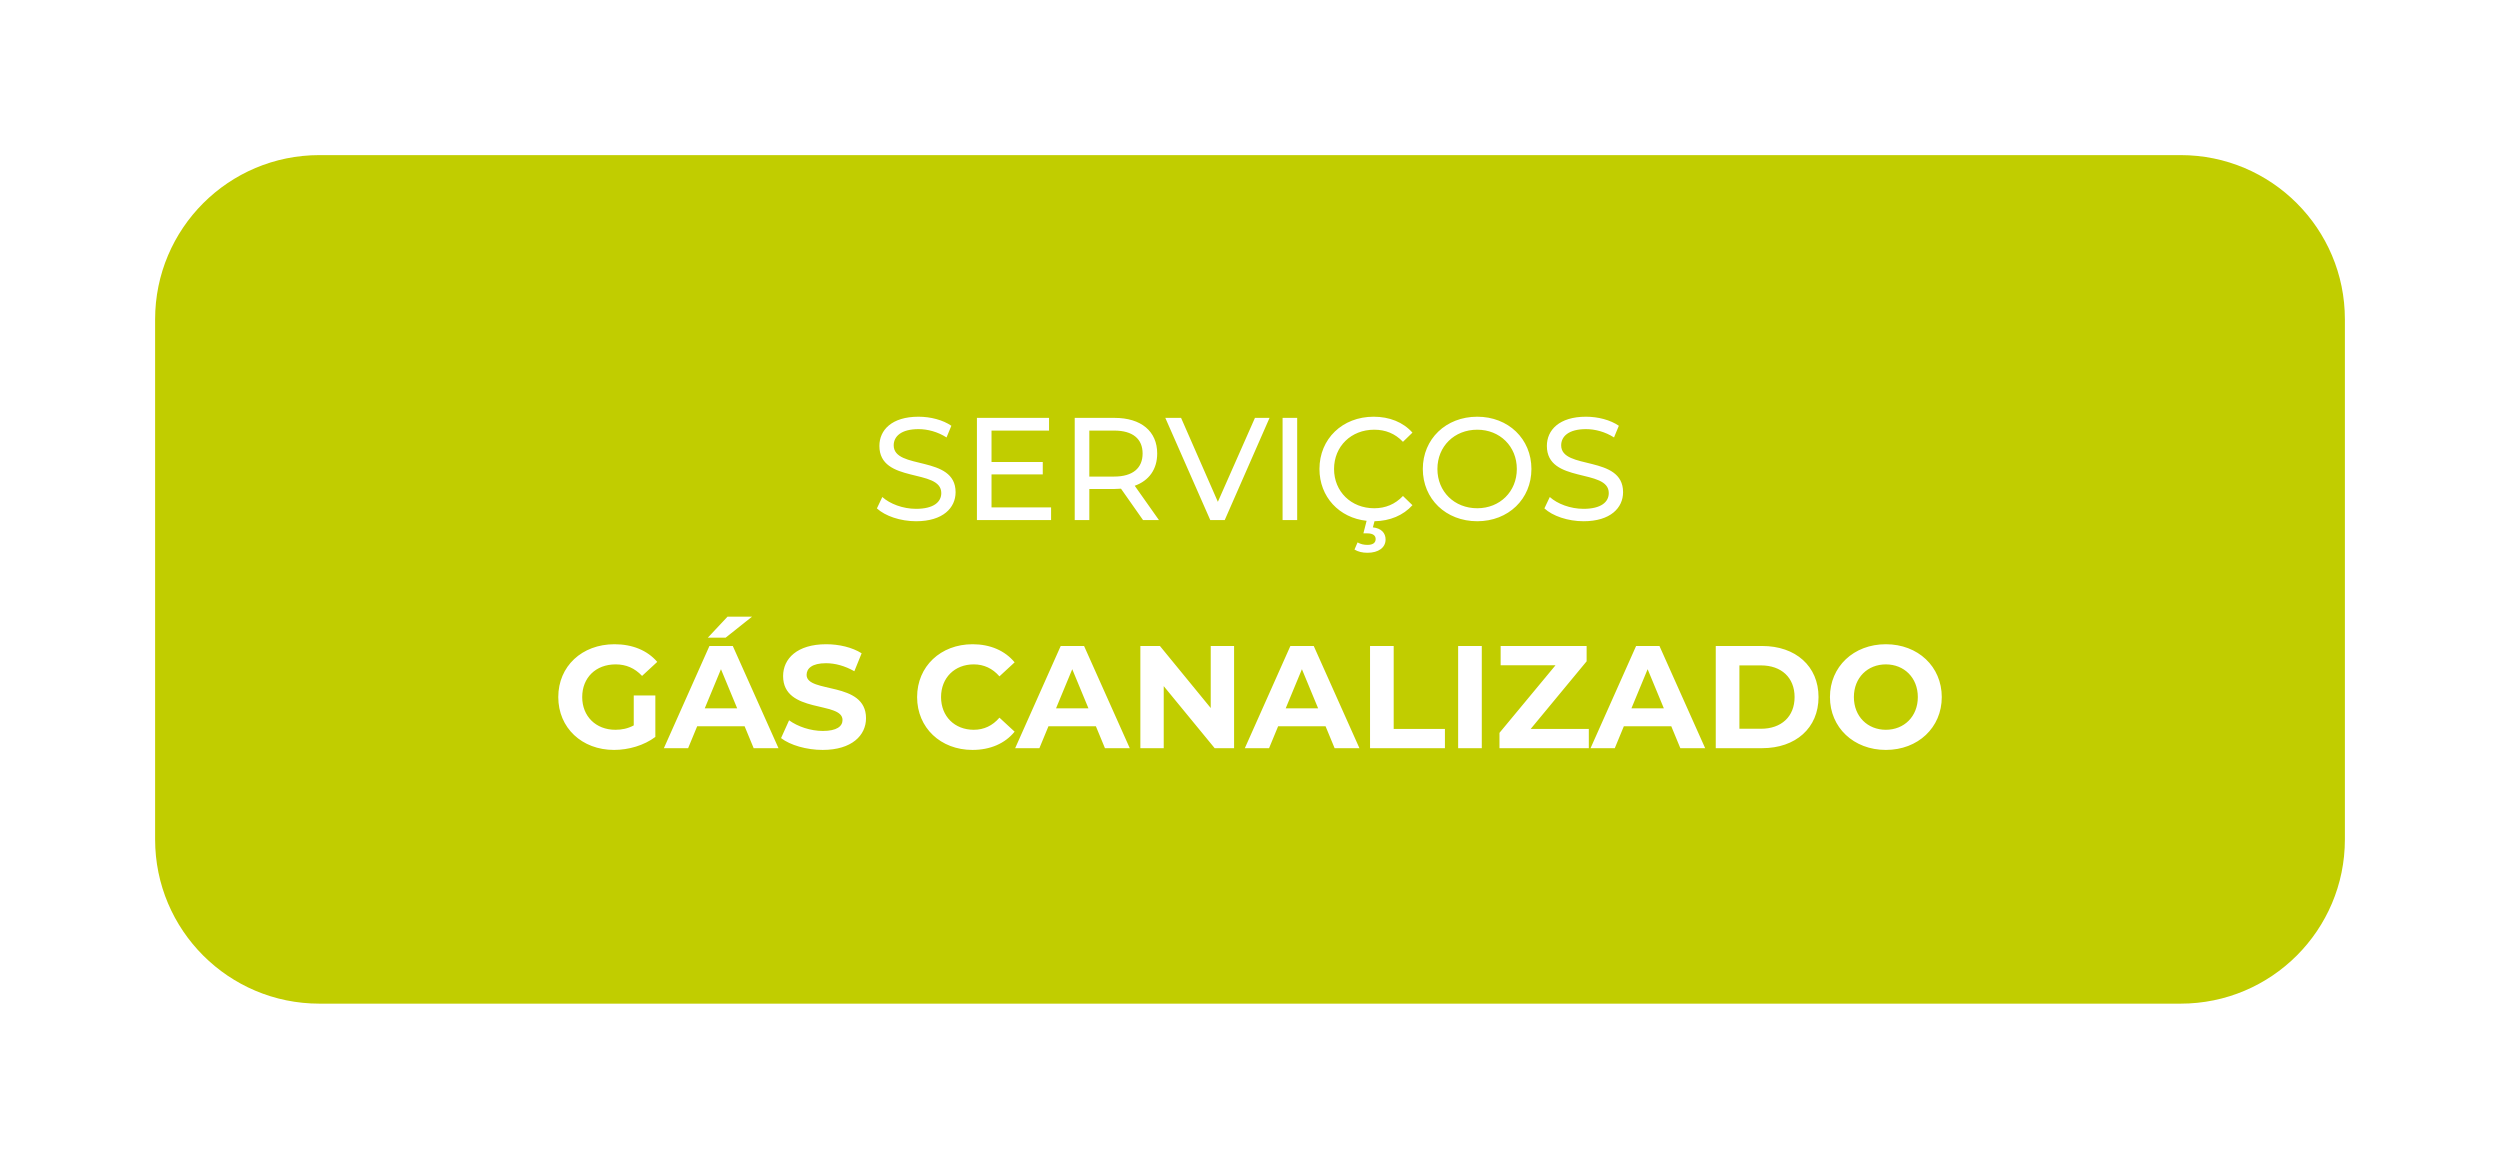 <svg width="274" height="127" viewBox="0 0 274 127" fill="none" xmlns="http://www.w3.org/2000/svg">
<g id="servicos-gas" filter="url(#filter0_d_1817_1791)">
<path d="M13 31C13 21.059 21.059 13 31 13H235C244.941 13 253 21.059 253 31V88C253 97.941 244.941 106 235 106H31C21.059 106 13 97.941 13 88V31Z" fill="#C1CD00"/>
<g id="Text + 0800">
<path id="SANEAMENTO B&#195;&#129;SICO" d="M96.397 53.128C99.357 53.128 100.733 51.656 100.733 49.944C100.733 45.832 93.949 47.544 93.949 44.808C93.949 43.832 94.765 43.032 96.669 43.032C97.661 43.032 98.765 43.32 99.741 43.944L100.269 42.664C99.341 42.024 97.981 41.672 96.669 41.672C93.725 41.672 92.381 43.144 92.381 44.872C92.381 49.032 99.165 47.304 99.165 50.04C99.165 51.016 98.333 51.768 96.397 51.768C94.957 51.768 93.533 51.224 92.701 50.472L92.109 51.72C93.005 52.552 94.685 53.128 96.397 53.128ZM104.671 51.608V47.992H110.287V46.632H104.671V43.192H110.975V41.8H103.071V53H111.199V51.608H104.671ZM123.021 53L120.365 49.24C121.933 48.68 122.829 47.432 122.829 45.704C122.829 43.272 121.069 41.8 118.157 41.8H113.789V53H115.389V49.592H118.157C118.397 49.592 118.637 49.576 118.861 49.56L121.277 53H123.021ZM118.109 48.232H115.389V43.192H118.109C120.157 43.192 121.229 44.104 121.229 45.704C121.229 47.304 120.157 48.232 118.109 48.232ZM133.542 41.8L129.478 51L125.446 41.8H123.718L128.646 53H130.23L135.142 41.8H133.542ZM136.571 53H138.171V41.8H136.571V53ZM146.612 51.704C144.084 51.704 142.212 49.88 142.212 47.4C142.212 44.92 144.084 43.096 146.612 43.096C147.844 43.096 148.9 43.512 149.764 44.424L150.804 43.416C149.78 42.264 148.276 41.672 146.548 41.672C143.14 41.672 140.612 44.088 140.612 47.4C140.612 50.456 142.772 52.76 145.78 53.08L145.428 54.456H145.86C146.5 54.456 146.772 54.712 146.772 55.08C146.772 55.48 146.484 55.72 145.876 55.72C145.476 55.72 145.124 55.64 144.788 55.448L144.452 56.232C144.852 56.472 145.316 56.584 145.876 56.584C147.076 56.584 147.86 56.024 147.86 55.128C147.86 54.424 147.396 53.896 146.468 53.8L146.644 53.128C148.34 53.096 149.796 52.488 150.804 51.368L149.764 50.36C148.9 51.272 147.844 51.704 146.612 51.704ZM157.908 53.128C161.316 53.128 163.844 50.696 163.844 47.4C163.844 44.104 161.316 41.672 157.908 41.672C154.468 41.672 151.94 44.12 151.94 47.4C151.94 50.68 154.468 53.128 157.908 53.128ZM157.908 51.704C155.396 51.704 153.54 49.88 153.54 47.4C153.54 44.92 155.396 43.096 157.908 43.096C160.388 43.096 162.244 44.92 162.244 47.4C162.244 49.88 160.388 51.704 157.908 51.704ZM169.553 53.128C172.513 53.128 173.889 51.656 173.889 49.944C173.889 45.832 167.105 47.544 167.105 44.808C167.105 43.832 167.921 43.032 169.825 43.032C170.817 43.032 171.921 43.32 172.897 43.944L173.425 42.664C172.497 42.024 171.137 41.672 169.825 41.672C166.881 41.672 165.537 43.144 165.537 44.872C165.537 49.032 172.321 47.304 172.321 50.04C172.321 51.016 171.489 51.768 169.553 51.768C168.113 51.768 166.689 51.224 165.857 50.472L165.265 51.72C166.161 52.552 167.841 53.128 169.553 53.128ZM65.459 75.504C64.802 75.856 64.147 75.984 63.443 75.984C61.298 75.984 59.81 74.496 59.81 72.4C59.81 70.272 61.298 68.816 63.474 68.816C64.611 68.816 65.555 69.216 66.371 70.08L68.034 68.544C66.947 67.28 65.314 66.608 63.346 66.608C59.779 66.608 57.187 69.024 57.187 72.4C57.187 75.776 59.779 78.192 63.298 78.192C64.898 78.192 66.594 77.696 67.826 76.768V72.224H65.459V75.504ZM78.426 63.584H75.738L73.578 65.888H75.53L78.426 63.584ZM78.602 78H81.322L76.314 66.8H73.754L68.762 78H71.418L72.41 75.6H77.61L78.602 78ZM73.242 73.632L75.018 69.344L76.794 73.632H73.242ZM86.164 78.192C89.364 78.192 90.916 76.592 90.916 74.72C90.916 70.608 84.404 72.032 84.404 69.968C84.404 69.264 84.996 68.688 86.532 68.688C87.524 68.688 88.596 68.976 89.636 69.568L90.436 67.6C89.396 66.944 87.956 66.608 86.548 66.608C83.364 66.608 81.828 68.192 81.828 70.096C81.828 74.256 88.34 72.816 88.34 74.912C88.34 75.6 87.716 76.112 86.18 76.112C84.836 76.112 83.428 75.632 82.484 74.944L81.604 76.896C82.596 77.664 84.388 78.192 86.164 78.192ZM102.579 78.192C104.531 78.192 106.147 77.488 107.203 76.192L105.539 74.656C104.787 75.536 103.843 75.984 102.723 75.984C100.627 75.984 99.139 74.512 99.139 72.4C99.139 70.288 100.627 68.816 102.723 68.816C103.843 68.816 104.787 69.264 105.539 70.128L107.203 68.592C106.147 67.312 104.531 66.608 102.595 66.608C99.107 66.608 96.515 69.024 96.515 72.4C96.515 75.776 99.107 78.192 102.579 78.192ZM117.102 78H119.822L114.814 66.8H112.254L107.262 78H109.918L110.91 75.6H116.11L117.102 78ZM111.742 73.632L113.518 69.344L115.294 73.632H111.742ZM128.696 66.8V73.6L123.128 66.8H120.984V78H123.544V71.2L129.128 78H131.256V66.8H128.696ZM142.274 78H144.994L139.986 66.8H137.426L132.434 78H135.09L136.082 75.6H141.282L142.274 78ZM136.914 73.632L138.69 69.344L140.466 73.632H136.914ZM146.156 78H154.364V75.888H148.748V66.8H146.156V78ZM155.812 78H158.404V66.8H155.812V78ZM163.766 75.888L169.894 68.48V66.8H160.47V68.912H166.486L160.342 76.32V78H170.134V75.888H163.766ZM180.165 78H182.885L177.877 66.8H175.317L170.325 78H172.981L173.973 75.6H179.173L180.165 78ZM174.805 73.632L176.581 69.344L178.357 73.632H174.805ZM184.047 78H189.135C192.799 78 195.311 75.792 195.311 72.4C195.311 69.008 192.799 66.8 189.135 66.8H184.047V78ZM186.639 75.872V68.928H189.007C191.231 68.928 192.687 70.256 192.687 72.4C192.687 74.544 191.231 75.872 189.007 75.872H186.639ZM202.69 78.192C206.21 78.192 208.818 75.744 208.818 72.4C208.818 69.056 206.21 66.608 202.69 66.608C199.154 66.608 196.562 69.072 196.562 72.4C196.562 75.728 199.154 78.192 202.69 78.192ZM202.69 75.984C200.69 75.984 199.186 74.528 199.186 72.4C199.186 70.272 200.69 68.816 202.69 68.816C204.69 68.816 206.194 70.272 206.194 72.4C206.194 74.528 204.69 75.984 202.69 75.984Z" fill="white"/>
</g>
</g>
<defs>
<filter id="filter0_d_1817_1791" x="0" y="0" width="274" height="127" filterUnits="userSpaceOnUse" color-interpolation-filters="sRGB">
<feFlood flood-opacity="0" result="BackgroundImageFix"/>
<feColorMatrix in="SourceAlpha" type="matrix" values="0 0 0 0 0 0 0 0 0 0 0 0 0 0 0 0 0 0 127 0" result="hardAlpha"/>
<feMorphology radius="2" operator="dilate" in="SourceAlpha" result="effect1_dropShadow_1817_1791"/>
<feOffset dx="4" dy="4"/>
<feGaussianBlur stdDeviation="7.5"/>
<feComposite in2="hardAlpha" operator="out"/>
<feColorMatrix type="matrix" values="0 0 0 0 0 0 0 0 0 0 0 0 0 0 0 0 0 0 0.25 0"/>
<feBlend mode="normal" in2="BackgroundImageFix" result="effect1_dropShadow_1817_1791"/>
<feBlend mode="normal" in="SourceGraphic" in2="effect1_dropShadow_1817_1791" result="shape"/>
</filter>
</defs>
</svg>
